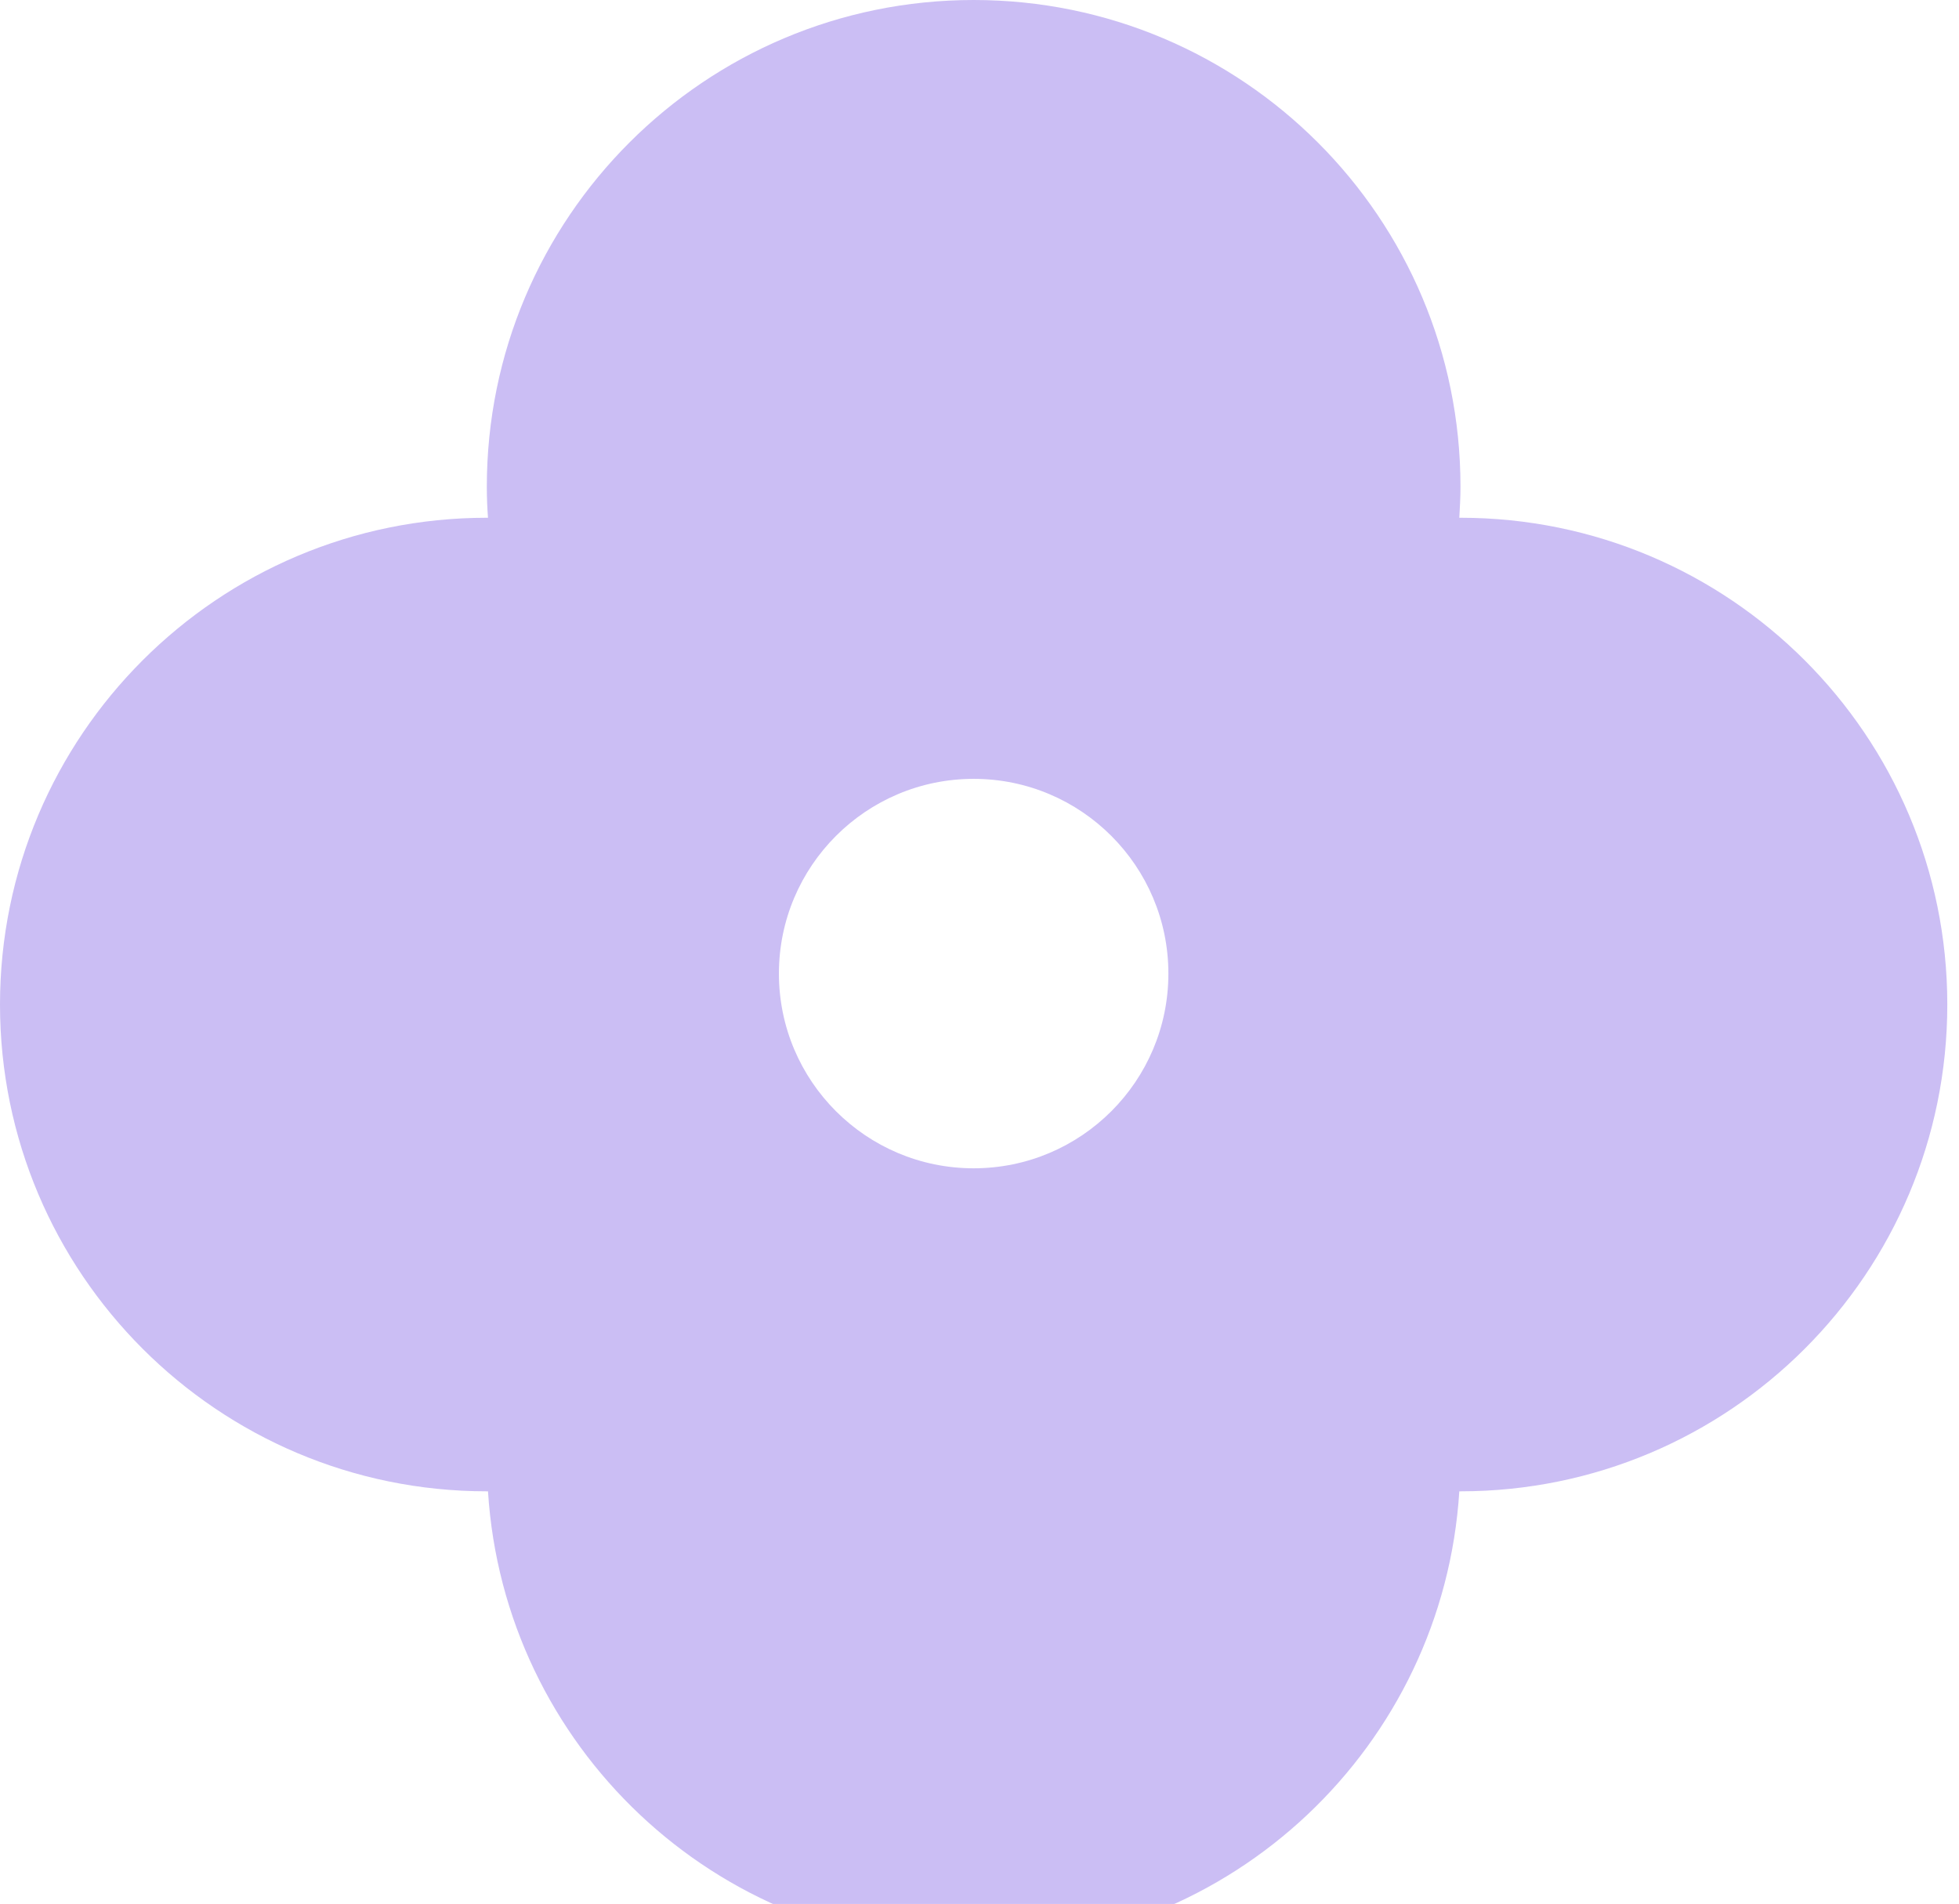<svg width="107" height="104" viewBox="0 0 107 104" fill="none" xmlns="http://www.w3.org/2000/svg"><path d="M79.771 28.282C79.771 28.282 79.728 28.282 79.707 28.282C79.739 27.718 79.771 27.154 79.771 26.59C79.771 11.902 67.869 0 53.181 0C38.492 0 26.59 11.902 26.59 26.59C26.59 27.165 26.612 27.728 26.654 28.282C26.633 28.282 26.612 28.282 26.59 28.282C11.902 28.282 0 40.194 0 54.872C0 69.55 11.902 81.462 26.59 81.462C26.612 81.462 26.633 81.462 26.654 81.462C27.526 95.364 39.066 106.361 53.181 106.361C67.295 106.361 78.835 95.364 79.707 81.462C79.728 81.462 79.75 81.462 79.771 81.462C94.46 81.462 106.361 69.56 106.361 54.872C106.361 40.183 94.46 28.282 79.771 28.282ZM53.181 63.817C47.309 63.817 42.544 59.052 42.544 53.181C42.544 47.309 47.309 42.544 53.181 42.544C59.052 42.544 63.817 47.309 63.817 53.181C63.817 59.052 59.052 63.817 53.181 63.817Z" fill="#CBBEF4"/></svg>